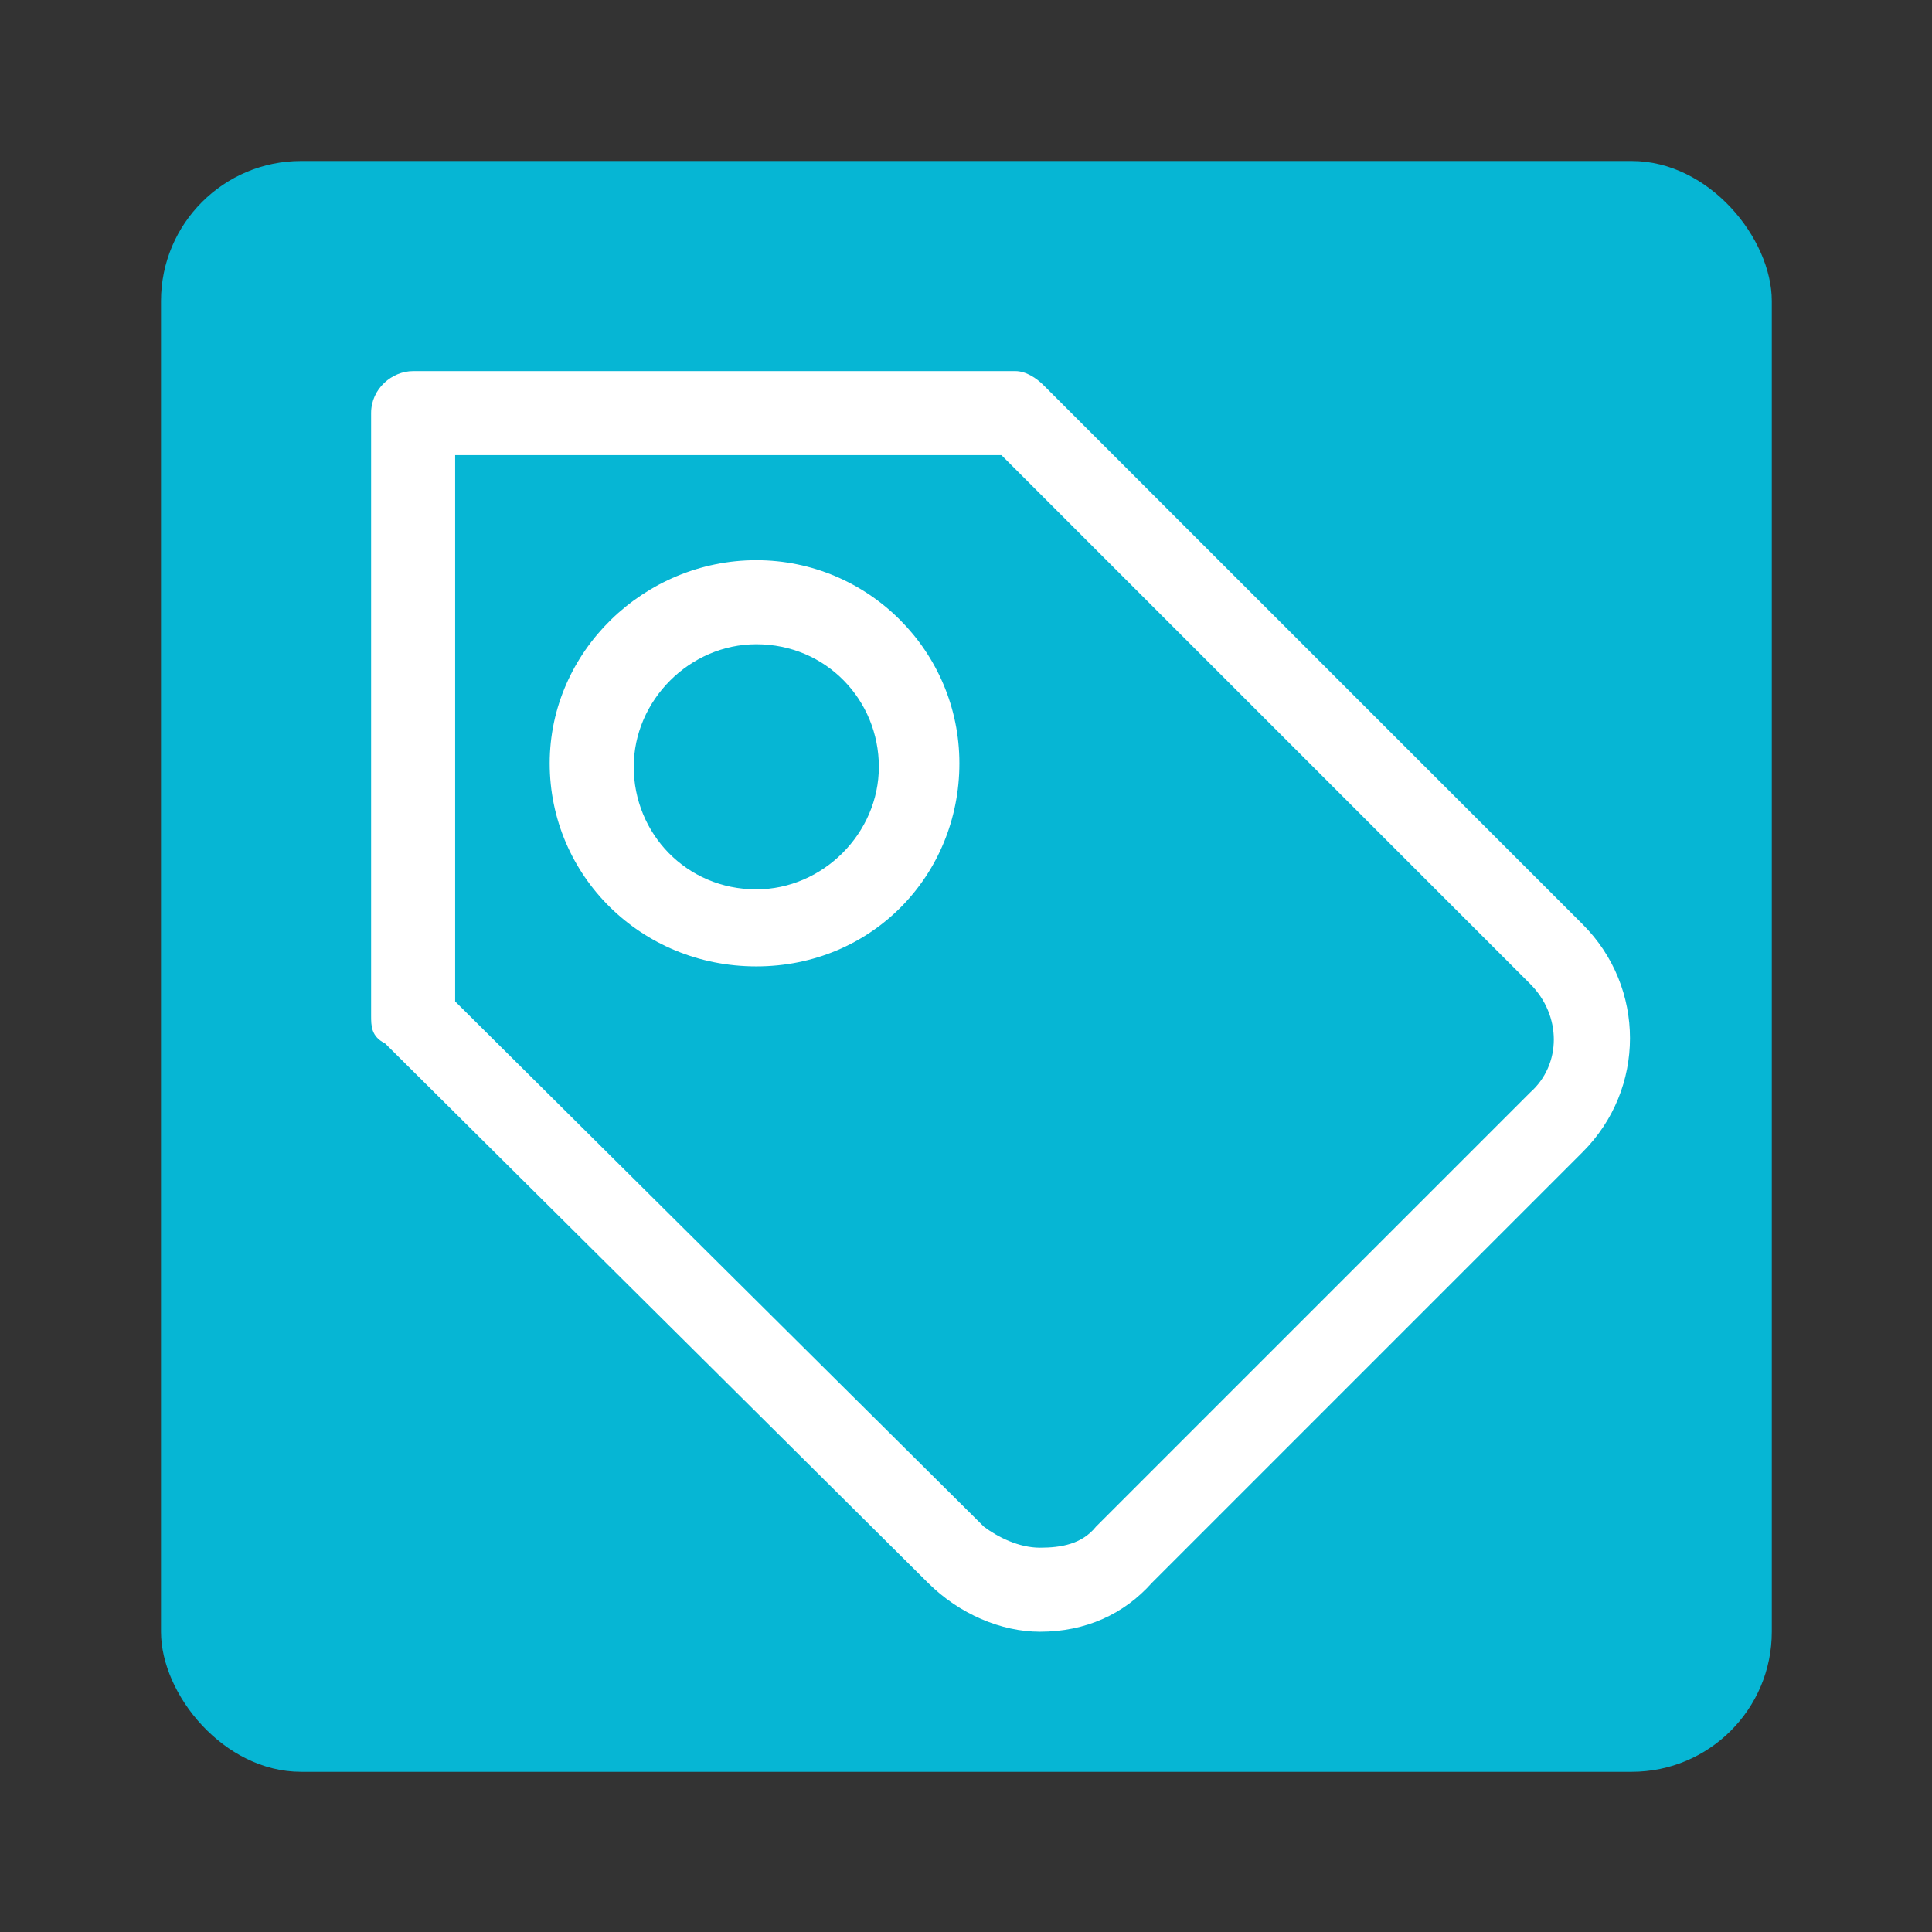 <?xml version="1.0" encoding="UTF-8" standalone="no"?>
<!-- Generator: Adobe Illustrator 15.0.0, SVG Export Plug-In . SVG Version: 6.00 Build 0)  -->

<svg
   version="1.1"
   id="Ebene_1"
   x="0px"
   y="0px"
   width="48px"
   height="48px"
   viewBox="0 0 48 48"
   enable-background="new 0 0 48 48"
   xml:space="preserve"
   sodipodi:docname="cl2_aufgabe-.svg"
   inkscape:version="1.3.2 (091e20e, 2023-11-25, custom)"
   xmlns:inkscape="http://www.inkscape.org/namespaces/inkscape"
   xmlns:sodipodi="http://sodipodi.sourceforge.net/DTD/sodipodi-0.dtd"
   xmlns="http://www.w3.org/2000/svg"
   xmlns:svg="http://www.w3.org/2000/svg"><rect x="0" y="0" width="48" height="48" fill="#333333" stroke="none"/><defs
   id="defs2" /><sodipodi:namedview
   id="namedview2"
   pagecolor="#ffffff"
   bordercolor="#000000"
   borderopacity="0.25"
   inkscape:showpageshadow="2"
   inkscape:pageopacity="0.0"
   inkscape:pagecheckerboard="0"
   inkscape:deskcolor="#d1d1d1"
   inkscape:zoom="16.9375"
   inkscape:cx="23.97048"
   inkscape:cy="24"
   inkscape:window-width="1920"
   inkscape:window-height="1009"
   inkscape:window-x="-8"
   inkscape:window-y="-8"
   inkscape:window-maximized="1"
   inkscape:current-layer="Ebene_1"
   showgrid="false" />


<g
   id="g3"
   transform="matrix(0.87,0,0,0.87,3.13,3.13)"><g
     id="Ebene_1-9"><rect
       class="cls-1"
       x="1"
       y="1"
       width="46"
       height="46"
       rx="4"
       ry="4"
       id="rect1"
       style="fill:#06b6d4" /><g
       id="g2"><path
         class="cls-2"
         d="M 41.7,22.9 26.2,7.4 C 26,7.2 25.7,7 25.4,7 H 8.2 C 7.6,7 7,7.5 7,8.2 v 17.2 c 0,0.3 0,0.6 0.4,0.8 l 15.5,15.4 c 0.9,0.9 2.1,1.4 3.2,1.4 v 0 c 1.3,0 2.4,-0.5 3.2,-1.4 L 41.6,29.3 c 1.8,-1.8 1.8,-4.7 0,-6.5 v 0 z M 40,27.7 27.7,40 c -0.4,0.5 -1,0.6 -1.6,0.6 -0.6,0 -1.2,-0.3 -1.6,-0.6 L 9.4,25 V 9.4 H 25 l 15.1,15.1 c 0.9,0.9 0.9,2.3 0,3.1 z"
         id="path1"
         style="fill:#ffffff" /><path
         class="cls-2"
         d="m 18,12.4 c -3.2,0 -5.9,2.6 -5.9,5.8 0,3.2 2.6,5.8 5.9,5.8 3.3,0 5.8,-2.6 5.8,-5.8 v 0 C 23.8,15 21.2,12.4 18,12.4 Z m 0,9.4 c -2,0 -3.5,-1.6 -3.5,-3.5 0,-1.9 1.6,-3.5 3.5,-3.5 v 0 c 2,0 3.5,1.6 3.5,3.5 0,1.9 -1.6,3.5 -3.5,3.5 z"
         id="path2"
         style="fill:#ffffff" /></g></g></g></svg>
